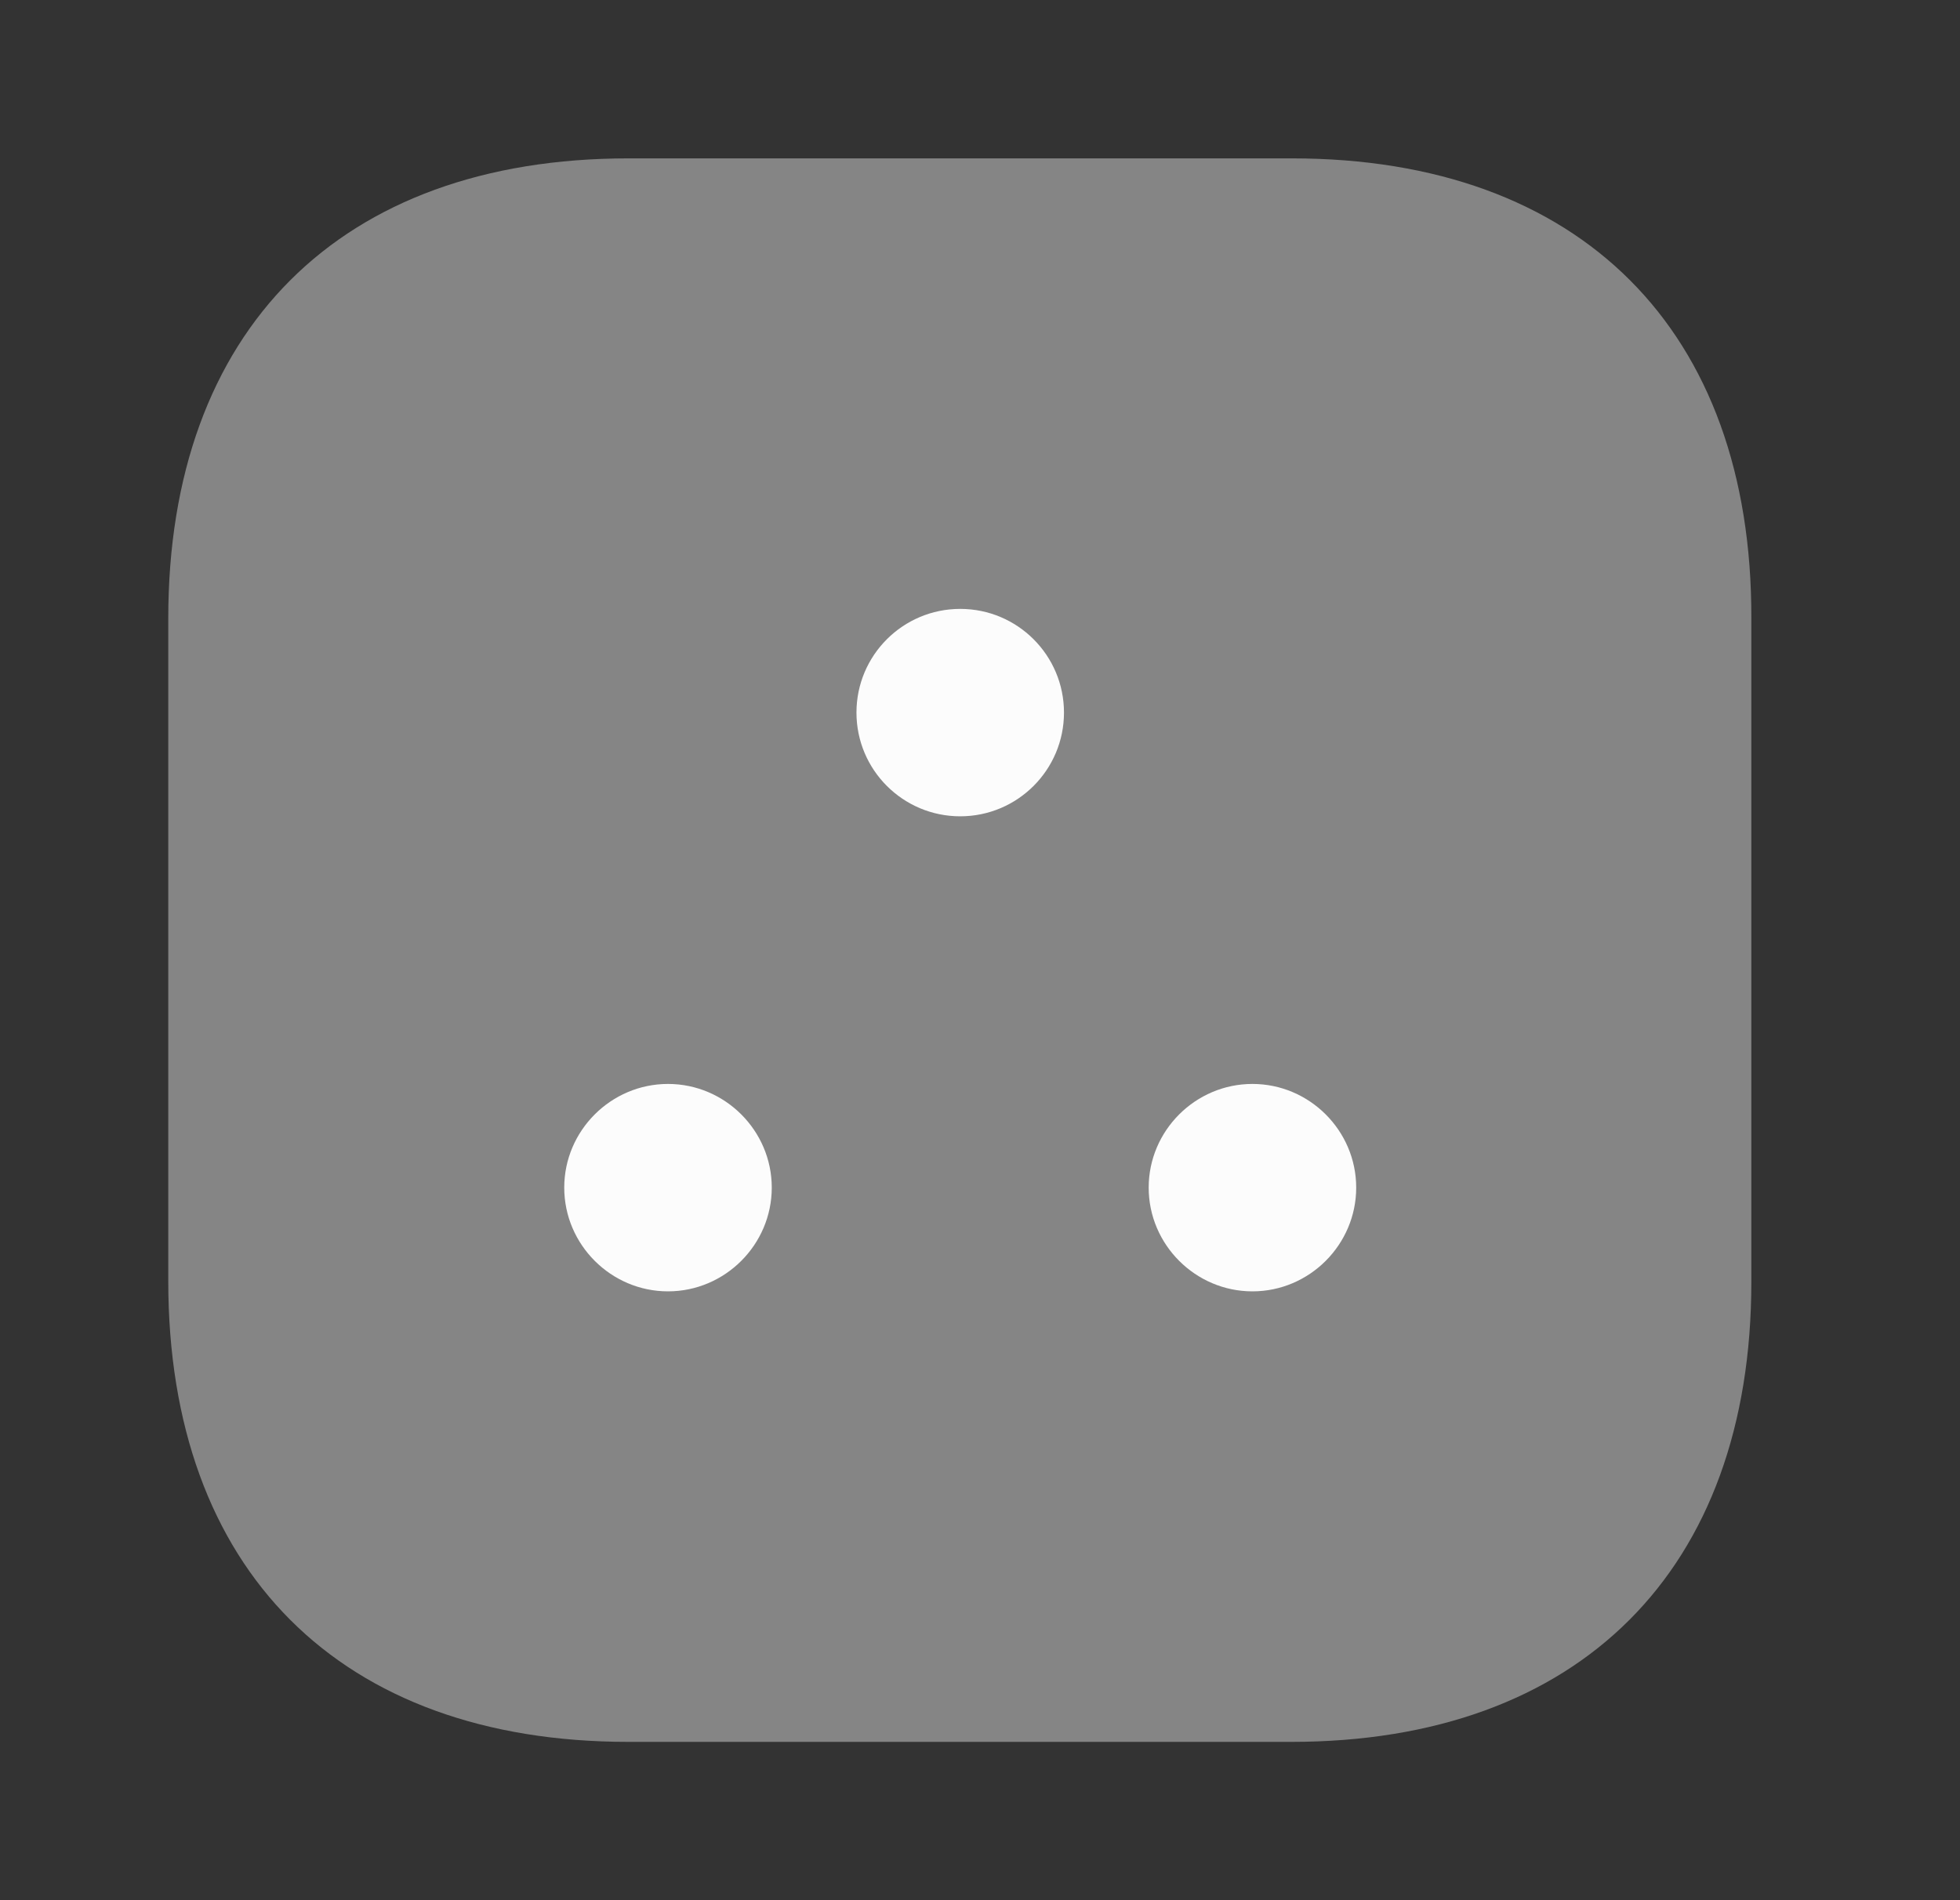 <svg xmlns="http://www.w3.org/2000/svg" fill="none" viewBox="0 0 33 32" height="32" width="33">
<rect x="0" y="0" width="33" height="32" fill="#333333" stroke="none"/>
<path fill="white" d="M21.753 2.667H10.58C5.727 2.667 2.833 5.56 2.833 10.414V21.574C2.833 26.44 5.727 29.334 10.58 29.334H21.74C26.593 29.334 29.487 26.44 29.487 21.587V10.414C29.5 5.56 26.607 2.667 21.753 2.667Z" opacity="0.4"></path>
<path fill="white" d="M16.167 13.747C17.132 13.747 17.914 12.965 17.914 12C17.914 11.036 17.132 10.254 16.167 10.254C15.202 10.254 14.42 11.036 14.42 12C14.42 12.965 15.202 13.747 16.167 13.747Z" opacity="0.97"></path>
<path fill="white" d="M11.247 18.254C10.287 18.254 9.5 19.04 9.5 20C9.5 20.96 10.287 21.747 11.247 21.747C12.207 21.747 12.994 20.96 12.994 20C12.994 19.04 12.207 18.254 11.247 18.254Z" opacity="0.97"></path>
<path fill="white" d="M21.087 18.254C20.127 18.254 19.34 19.04 19.34 20C19.34 20.96 20.127 21.747 21.087 21.747C22.047 21.747 22.834 20.96 22.834 20C22.834 19.04 22.047 18.254 21.087 18.254Z" opacity="0.97"></path>
</svg>
